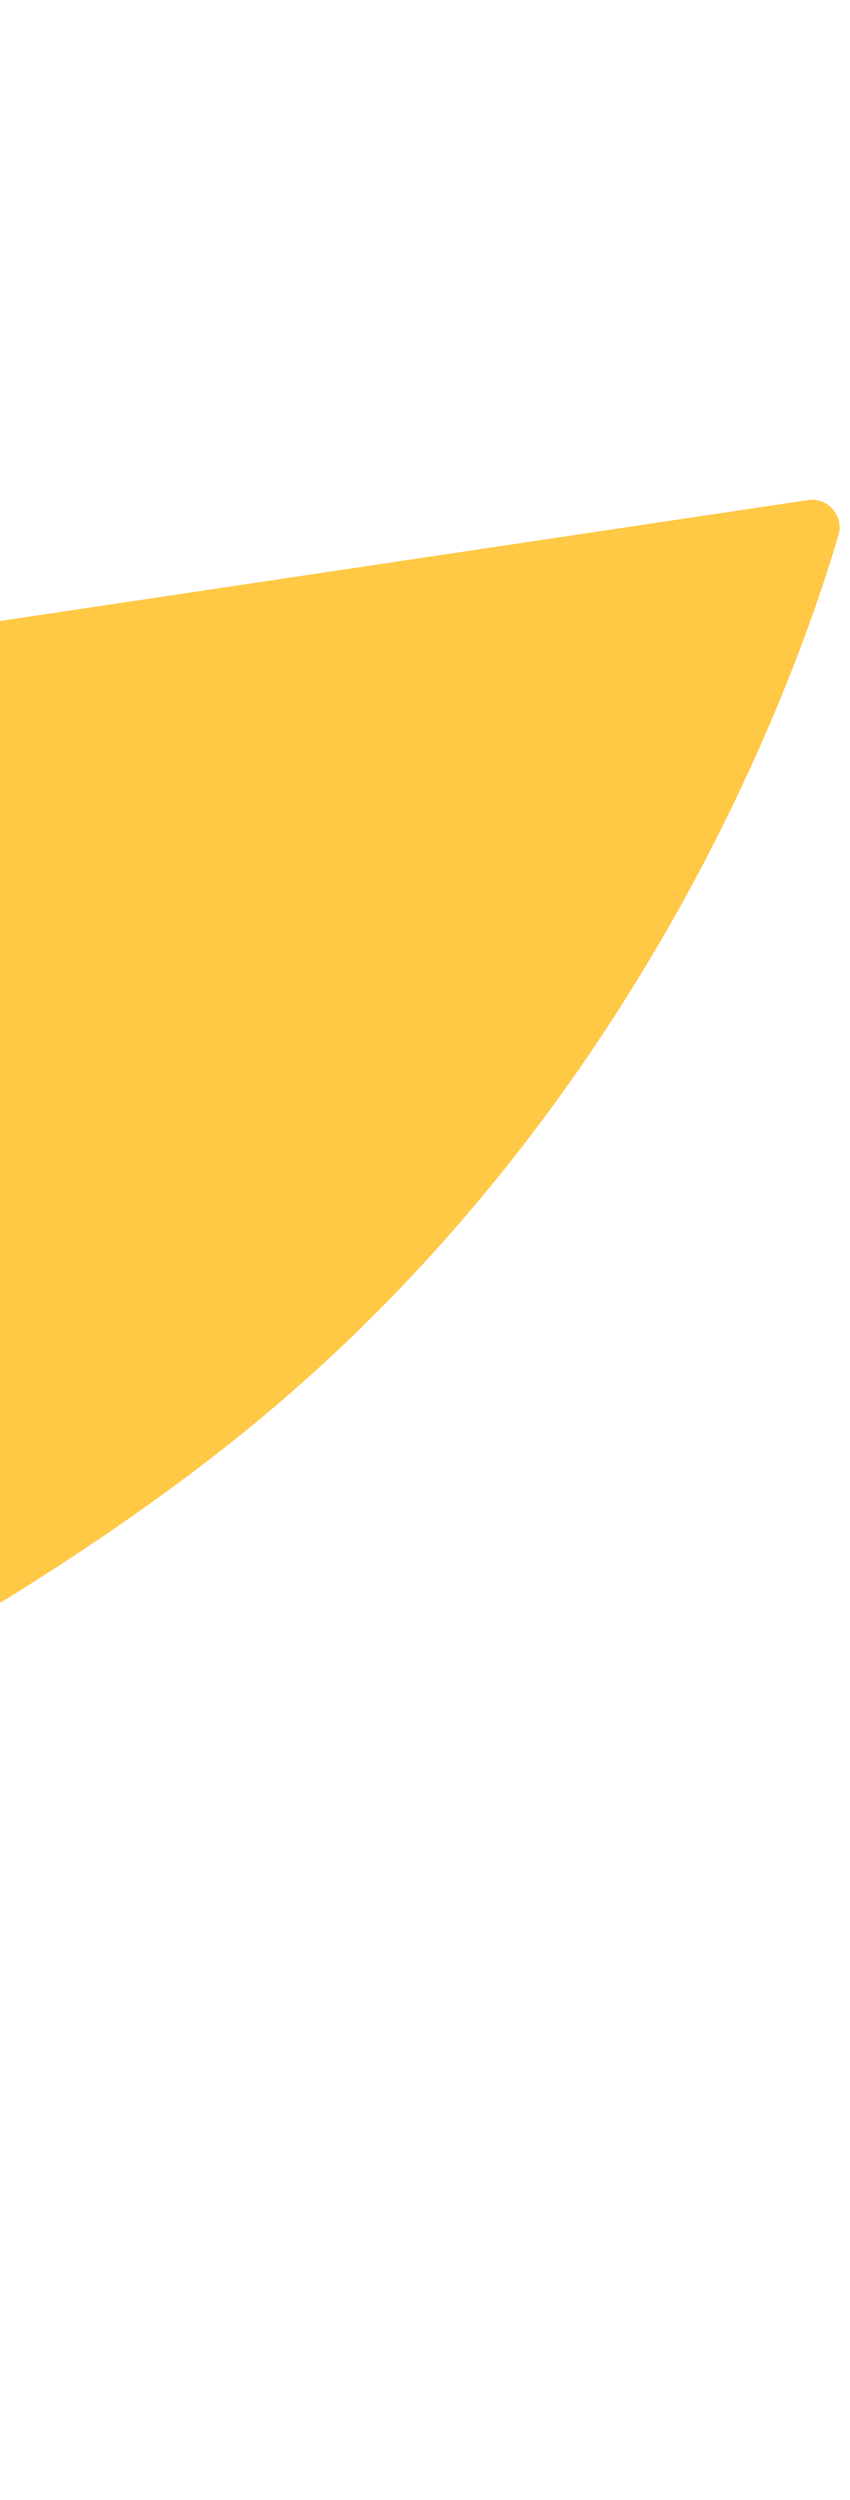 <svg
    width="151"
    height="444"
    viewBox="0 0 151 444"
    fill="none"
    xmlns="http://www.w3.org/2000/svg"
>
    <path
        d="M143.405 88.834L-202.006 140.517C-204.404 140.947 -206.142 142.992 -206.313 145.5L-201.885 366.501C-201.765 369.947 -198.678 371.993 -195.603 371.194C-166.455 361.879 -43.019 320.665 36.553 259.704C113.111 201.265 141.643 119.862 148.964 95.019C149.966 91.62 147.002 88.189 143.405 88.834Z"
        fill="#FFC845"
    />
</svg>
